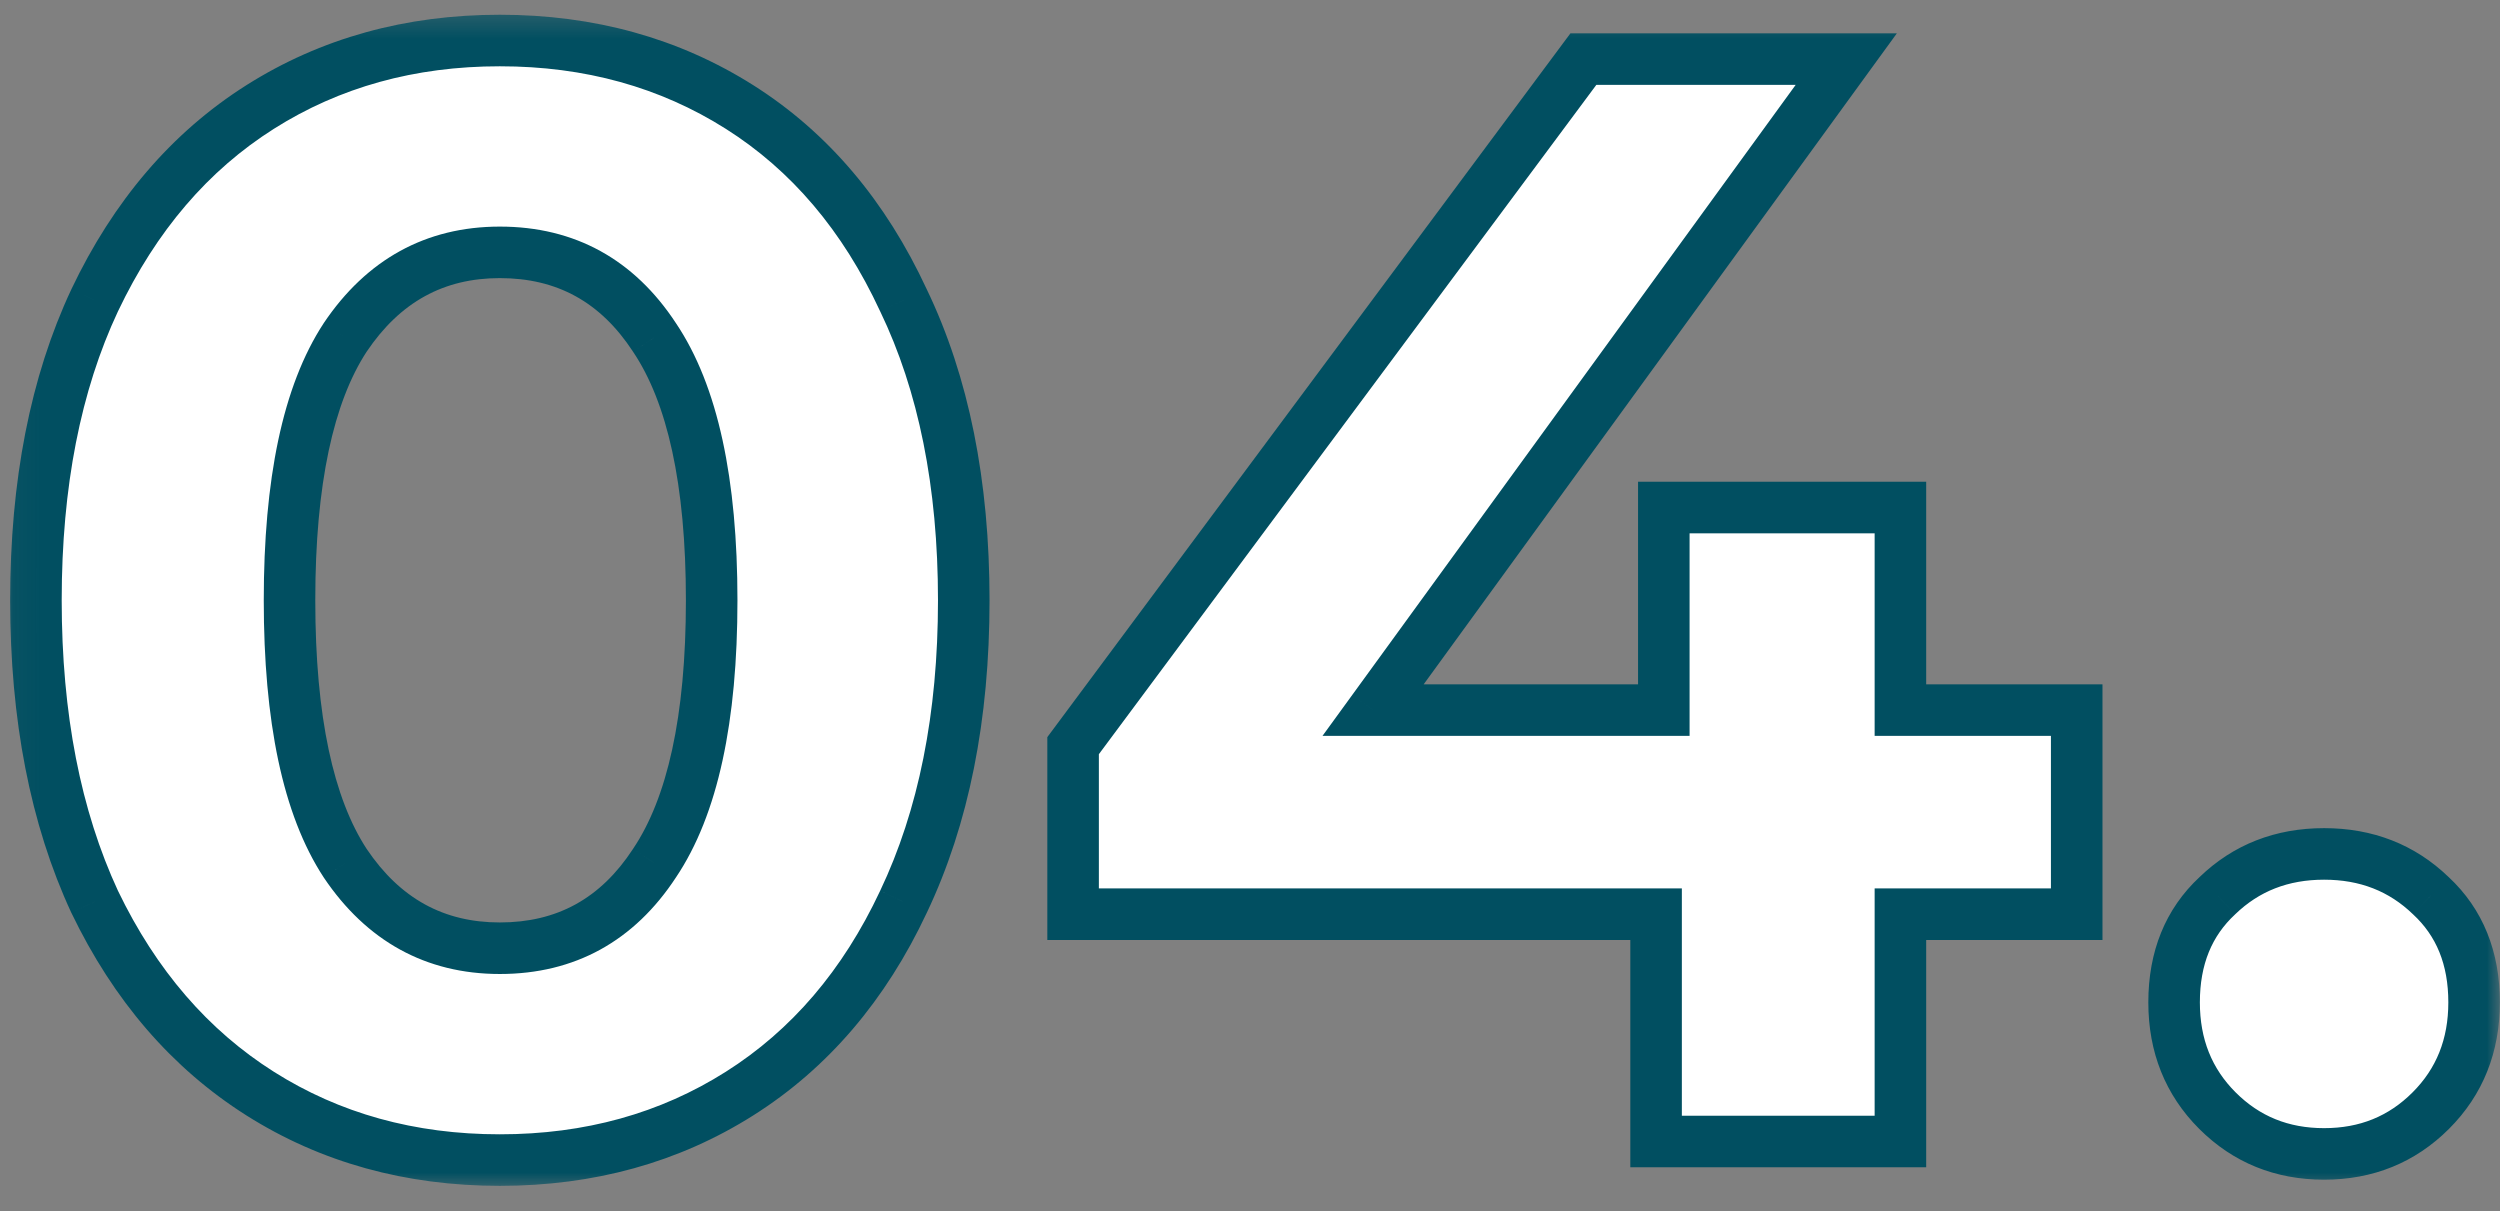 <?xml version="1.0" encoding="UTF-8"?> <svg xmlns="http://www.w3.org/2000/svg" width="97" height="47" viewBox="0 0 97 47" fill="none"><rect x="0" y="0" width="97" height="47" fill="#808080" stroke="none"/> <path d="M19.393 45.011C15.914 45.011 12.813 44.151 10.094 42.431C7.374 40.712 5.234 38.231 3.674 34.992C2.154 31.712 1.394 27.811 1.394 23.291C1.394 18.771 2.154 14.892 3.674 11.652C5.234 8.372 7.374 5.872 10.094 4.152C12.813 2.432 15.914 1.572 19.393 1.572C22.873 1.572 25.974 2.432 28.694 4.152C31.413 5.872 33.533 8.372 35.053 11.652C36.614 14.892 37.394 18.771 37.394 23.291C37.394 27.811 36.614 31.712 35.053 34.992C33.533 38.231 31.413 40.712 28.694 42.431C25.974 44.151 22.873 45.011 19.393 45.011ZM19.393 36.791C21.953 36.791 23.953 35.691 25.393 33.492C26.873 31.291 27.613 27.892 27.613 23.291C27.613 18.692 26.873 15.291 25.393 13.091C23.953 10.892 21.953 9.792 19.393 9.792C16.873 9.792 14.873 10.892 13.393 13.091C11.954 15.291 11.233 18.692 11.233 23.291C11.233 27.892 11.954 31.291 13.393 33.492C14.873 35.691 16.873 36.791 19.393 36.791ZM80.576 35.471H73.736V44.291H64.256V35.471H41.636V28.931L61.436 2.292H71.636L53.276 27.552H64.556V19.692H73.736V27.552H80.576V35.471ZM90.175 44.772C88.535 44.772 87.155 44.212 86.035 43.092C84.915 41.971 84.355 40.572 84.355 38.892C84.355 37.172 84.915 35.791 86.035 34.752C87.155 33.672 88.535 33.132 90.175 33.132C91.815 33.132 93.195 33.672 94.315 34.752C95.435 35.791 95.995 37.172 95.995 38.892C95.995 40.572 95.435 41.971 94.315 43.092C93.195 44.212 91.815 44.772 90.175 44.772Z" fill="white"></path> <mask id="mask0_1942_43" style="mask-type:luminance" maskUnits="userSpaceOnUse" x="0" y="0" width="98" height="47"> <path d="M97.054 0.292H0.054V46.291H97.054V0.292Z" fill="white"></path> <path d="M19.393 45.011C15.914 45.011 12.813 44.151 10.094 42.431C7.374 40.712 5.234 38.231 3.674 34.992C2.154 31.712 1.394 27.811 1.394 23.291C1.394 18.771 2.154 14.892 3.674 11.652C5.234 8.372 7.374 5.872 10.094 4.152C12.813 2.432 15.914 1.572 19.393 1.572C22.873 1.572 25.974 2.432 28.694 4.152C31.413 5.872 33.533 8.372 35.053 11.652C36.614 14.892 37.394 18.771 37.394 23.291C37.394 27.811 36.614 31.712 35.053 34.992C33.533 38.231 31.413 40.712 28.694 42.431C25.974 44.151 22.873 45.011 19.393 45.011ZM19.393 36.791C21.953 36.791 23.953 35.691 25.393 33.492C26.873 31.291 27.613 27.892 27.613 23.291C27.613 18.692 26.873 15.291 25.393 13.091C23.953 10.892 21.953 9.792 19.393 9.792C16.873 9.792 14.873 10.892 13.393 13.091C11.954 15.291 11.233 18.692 11.233 23.291C11.233 27.892 11.954 31.291 13.393 33.492C14.873 35.691 16.873 36.791 19.393 36.791ZM80.576 35.471H73.736V44.291H64.256V35.471H41.636V28.931L61.436 2.292H71.636L53.276 27.552H64.556V19.692H73.736V27.552H80.576V35.471ZM90.175 44.772C88.535 44.772 87.155 44.212 86.035 43.092C84.915 41.971 84.355 40.572 84.355 38.892C84.355 37.172 84.915 35.791 86.035 34.752C87.155 33.672 88.535 33.132 90.175 33.132C91.815 33.132 93.195 33.672 94.315 34.752C95.435 35.791 95.995 37.172 95.995 38.892C95.995 40.572 95.435 41.971 94.315 43.092C93.195 44.212 91.815 44.772 90.175 44.772Z" fill="black"></path> </mask> <g mask="url(#mask0_1942_43)"> <path d="M3.674 34.992L2.766 35.412L2.769 35.419L2.773 35.425L3.674 34.992ZM3.674 11.652L2.77 11.222L2.768 11.227L3.674 11.652ZM35.053 11.652L34.146 12.072L34.149 12.079L34.153 12.085L35.053 11.652ZM35.053 34.992L34.15 34.562L34.148 34.567L35.053 34.992ZM25.393 33.492L24.564 32.933L24.557 32.944L25.393 33.492ZM25.393 13.091L24.557 13.639L24.564 13.65L25.393 13.091ZM13.393 13.091L12.564 12.533L12.557 12.544L13.393 13.091ZM13.393 33.492L12.557 34.039L12.564 34.05L13.393 33.492ZM19.393 44.011C16.087 44.011 13.175 43.197 10.628 41.586L9.559 43.277C12.452 45.106 15.74 46.011 19.393 46.011V44.011ZM10.628 41.586C8.084 39.978 6.063 37.649 4.575 34.558L2.773 35.425C4.404 38.814 6.663 41.445 9.559 43.277L10.628 41.586ZM4.581 34.571C3.135 31.451 2.394 27.702 2.394 23.291H0.394C0.394 27.921 1.172 31.971 2.766 35.412L4.581 34.571ZM2.394 23.291C2.394 18.881 3.135 15.153 4.579 12.076L2.768 11.227C1.172 14.63 0.394 18.662 0.394 23.291H2.394ZM4.577 12.081C6.066 8.949 8.088 6.603 10.628 4.997L9.559 3.306C6.66 5.14 4.401 7.794 2.77 11.222L4.577 12.081ZM10.628 4.997C13.175 3.386 16.087 2.572 19.393 2.572V0.572C15.74 0.572 12.452 1.477 9.559 3.306L10.628 4.997ZM19.393 2.572C22.7 2.572 25.612 3.386 28.159 4.997L29.228 3.306C26.335 1.477 23.047 0.572 19.393 0.572V2.572ZM28.159 4.997C30.697 6.602 32.697 8.944 34.146 12.072L35.961 11.231C34.37 7.799 32.13 5.141 29.228 3.306L28.159 4.997ZM34.153 12.085C35.633 15.16 36.394 18.884 36.394 23.291H38.394C38.394 18.659 37.594 14.623 35.955 11.218L34.153 12.085ZM36.394 23.291C36.394 27.698 35.633 31.445 34.15 34.562L35.957 35.421C37.594 31.978 38.394 27.925 38.394 23.291H36.394ZM34.148 34.567C32.7 37.654 30.7 39.979 28.159 41.586L29.228 43.277C32.127 41.444 34.367 38.809 35.959 35.416L34.148 34.567ZM28.159 41.586C25.612 43.197 22.7 44.011 19.393 44.011V46.011C23.047 46.011 26.335 45.106 29.228 43.277L28.159 41.586ZM19.393 37.791C22.302 37.791 24.611 36.512 26.23 34.039L24.557 32.944C23.296 34.871 21.605 35.791 19.393 35.791V37.791ZM26.223 34.05C27.869 31.603 28.613 27.961 28.613 23.291H26.613C26.613 27.822 25.878 30.98 24.564 32.933L26.223 34.05ZM28.613 23.291C28.613 18.622 27.869 14.98 26.223 12.533L24.564 13.65C25.878 15.603 26.613 18.761 26.613 23.291H28.613ZM26.23 12.544C24.611 10.071 22.302 8.792 19.393 8.792V10.791C21.605 10.791 23.295 11.712 24.557 13.639L26.23 12.544ZM19.393 8.792C16.52 8.792 14.218 10.074 12.564 12.533L14.223 13.65C15.529 11.709 17.227 10.791 19.393 10.791V8.792ZM12.557 12.544C10.957 14.988 10.234 18.625 10.234 23.291H12.233C12.233 18.758 12.95 15.595 14.23 13.639L12.557 12.544ZM10.234 23.291C10.234 27.958 10.957 31.595 12.557 34.039L14.23 32.944C12.95 30.988 12.233 27.825 12.233 23.291H10.234ZM12.564 34.05C14.218 36.509 16.52 37.791 19.393 37.791V35.791C17.227 35.791 15.529 34.874 14.223 32.933L12.564 34.05ZM80.576 35.471V36.471H81.576V35.471H80.576ZM73.736 35.471V34.471H72.736V35.471H73.736ZM73.736 44.291V45.291H74.736V44.291H73.736ZM64.256 44.291H63.256V45.291H64.256V44.291ZM64.256 35.471H65.256V34.471H64.256V35.471ZM41.636 35.471H40.636V36.471H41.636V35.471ZM41.636 28.931L40.834 28.335L40.636 28.601V28.931H41.636ZM61.436 2.292V1.292H60.934L60.634 1.695L61.436 2.292ZM71.636 2.292L72.445 2.879L73.599 1.292H71.636V2.292ZM53.276 27.552L52.467 26.964L51.313 28.552H53.276V27.552ZM64.556 27.552V28.552H65.556V27.552H64.556ZM64.556 19.692V18.692H63.556V19.692H64.556ZM73.736 19.692H74.736V18.692H73.736V19.692ZM73.736 27.552H72.736V28.552H73.736V27.552ZM80.576 27.552H81.576V26.552H80.576V27.552ZM80.576 34.471H73.736V36.471H80.576V34.471ZM72.736 35.471V44.291H74.736V35.471H72.736ZM73.736 43.291H64.256V45.291H73.736V43.291ZM65.256 44.291V35.471H63.256V44.291H65.256ZM64.256 34.471H41.636V36.471H64.256V34.471ZM42.636 35.471V28.931H40.636V35.471H42.636ZM42.439 29.528L62.239 2.888L60.634 1.695L40.834 28.335L42.439 29.528ZM61.436 3.292H71.636V1.292H61.436V3.292ZM70.827 1.704L52.467 26.964L54.085 28.139L72.445 2.879L70.827 1.704ZM53.276 28.552H64.556V26.552H53.276V28.552ZM65.556 27.552V19.692H63.556V27.552H65.556ZM64.556 20.692H73.736V18.692H64.556V20.692ZM72.736 19.692V27.552H74.736V19.692H72.736ZM73.736 28.552H80.576V26.552H73.736V28.552ZM79.576 27.552V35.471H81.576V27.552H79.576ZM86.035 34.752L86.716 35.484L86.723 35.478L86.729 35.471L86.035 34.752ZM94.315 34.752L93.621 35.471L93.628 35.478L93.635 35.484L94.315 34.752ZM90.175 43.772C88.79 43.772 87.668 43.31 86.742 42.384L85.328 43.799C86.643 45.113 88.281 45.772 90.175 45.772V43.772ZM86.742 42.384C85.822 41.464 85.355 40.324 85.355 38.892H83.355C83.355 40.819 84.008 42.479 85.328 43.799L86.742 42.384ZM85.355 38.892C85.355 37.411 85.826 36.31 86.716 35.484L85.355 34.019C84.004 35.273 83.355 36.932 83.355 38.892H85.355ZM86.729 35.471C87.652 34.581 88.779 34.132 90.175 34.132V32.132C88.292 32.132 86.658 32.761 85.341 34.032L86.729 35.471ZM90.175 34.132C91.572 34.132 92.698 34.581 93.621 35.471L95.009 34.032C93.692 32.761 92.059 32.132 90.175 32.132V34.132ZM93.635 35.484C94.524 36.31 94.995 37.411 94.995 38.892H96.995C96.995 36.932 96.346 35.273 94.996 34.019L93.635 35.484ZM94.995 38.892C94.995 40.324 94.528 41.464 93.608 42.384L95.022 43.799C96.342 42.479 96.995 40.819 96.995 38.892H94.995ZM93.608 42.384C92.683 43.31 91.561 43.772 90.175 43.772V45.772C92.07 45.772 93.707 45.113 95.022 43.799L93.608 42.384Z" fill="#014F61"></path> </g> </svg> 